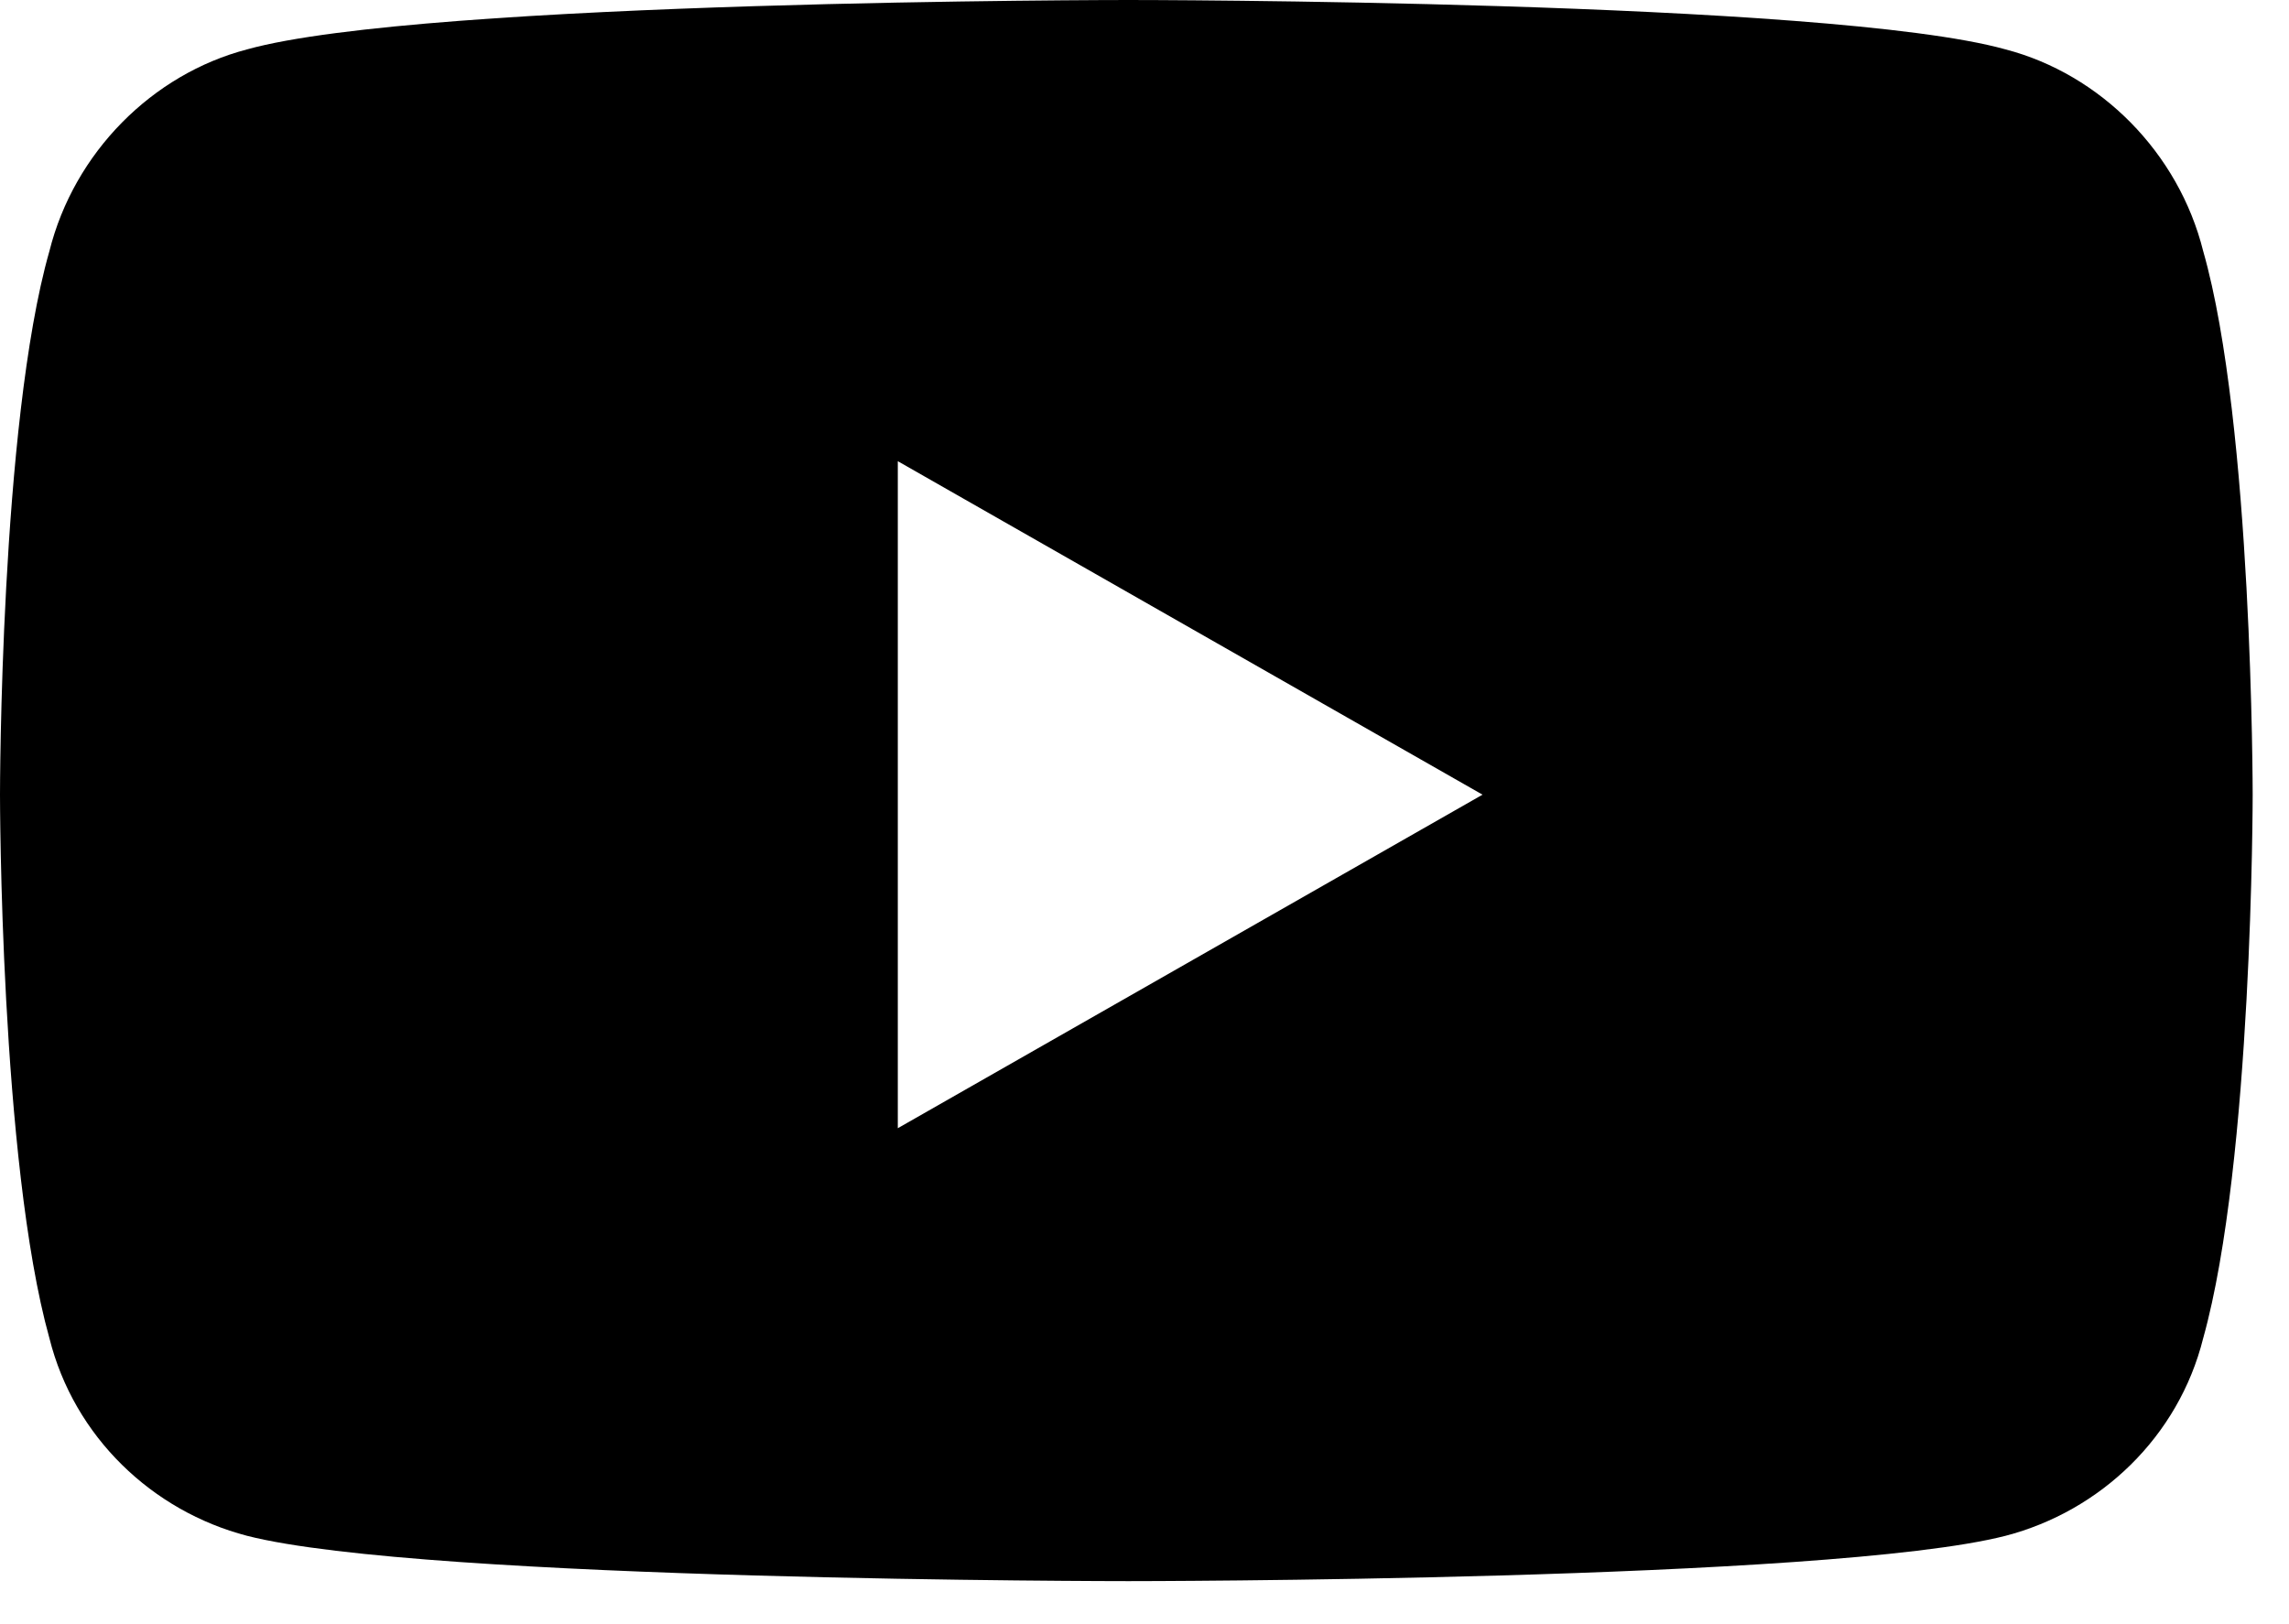 <svg width="31" height="22" viewBox="0 0 31 22" fill="none" xmlns="http://www.w3.org/2000/svg">
<path d="M29.838 3.402C29.504 2.064 28.444 1.004 27.161 0.669C24.763 0 15.282 0 15.282 0C15.282 0 5.745 0 3.346 0.669C2.064 1.004 1.004 2.064 0.669 3.402C0 5.745 0 10.764 0 10.764C0 10.764 0 15.728 0.669 18.126C1.004 19.465 2.064 20.469 3.346 20.803C5.745 21.417 15.282 21.417 15.282 21.417C15.282 21.417 24.763 21.417 27.161 20.803C28.444 20.469 29.504 19.465 29.838 18.126C30.508 15.728 30.508 10.764 30.508 10.764C30.508 10.764 30.508 5.745 29.838 3.402ZM12.159 15.282V6.247L20.078 10.764L12.159 15.282Z" fill="black"/>
</svg>
